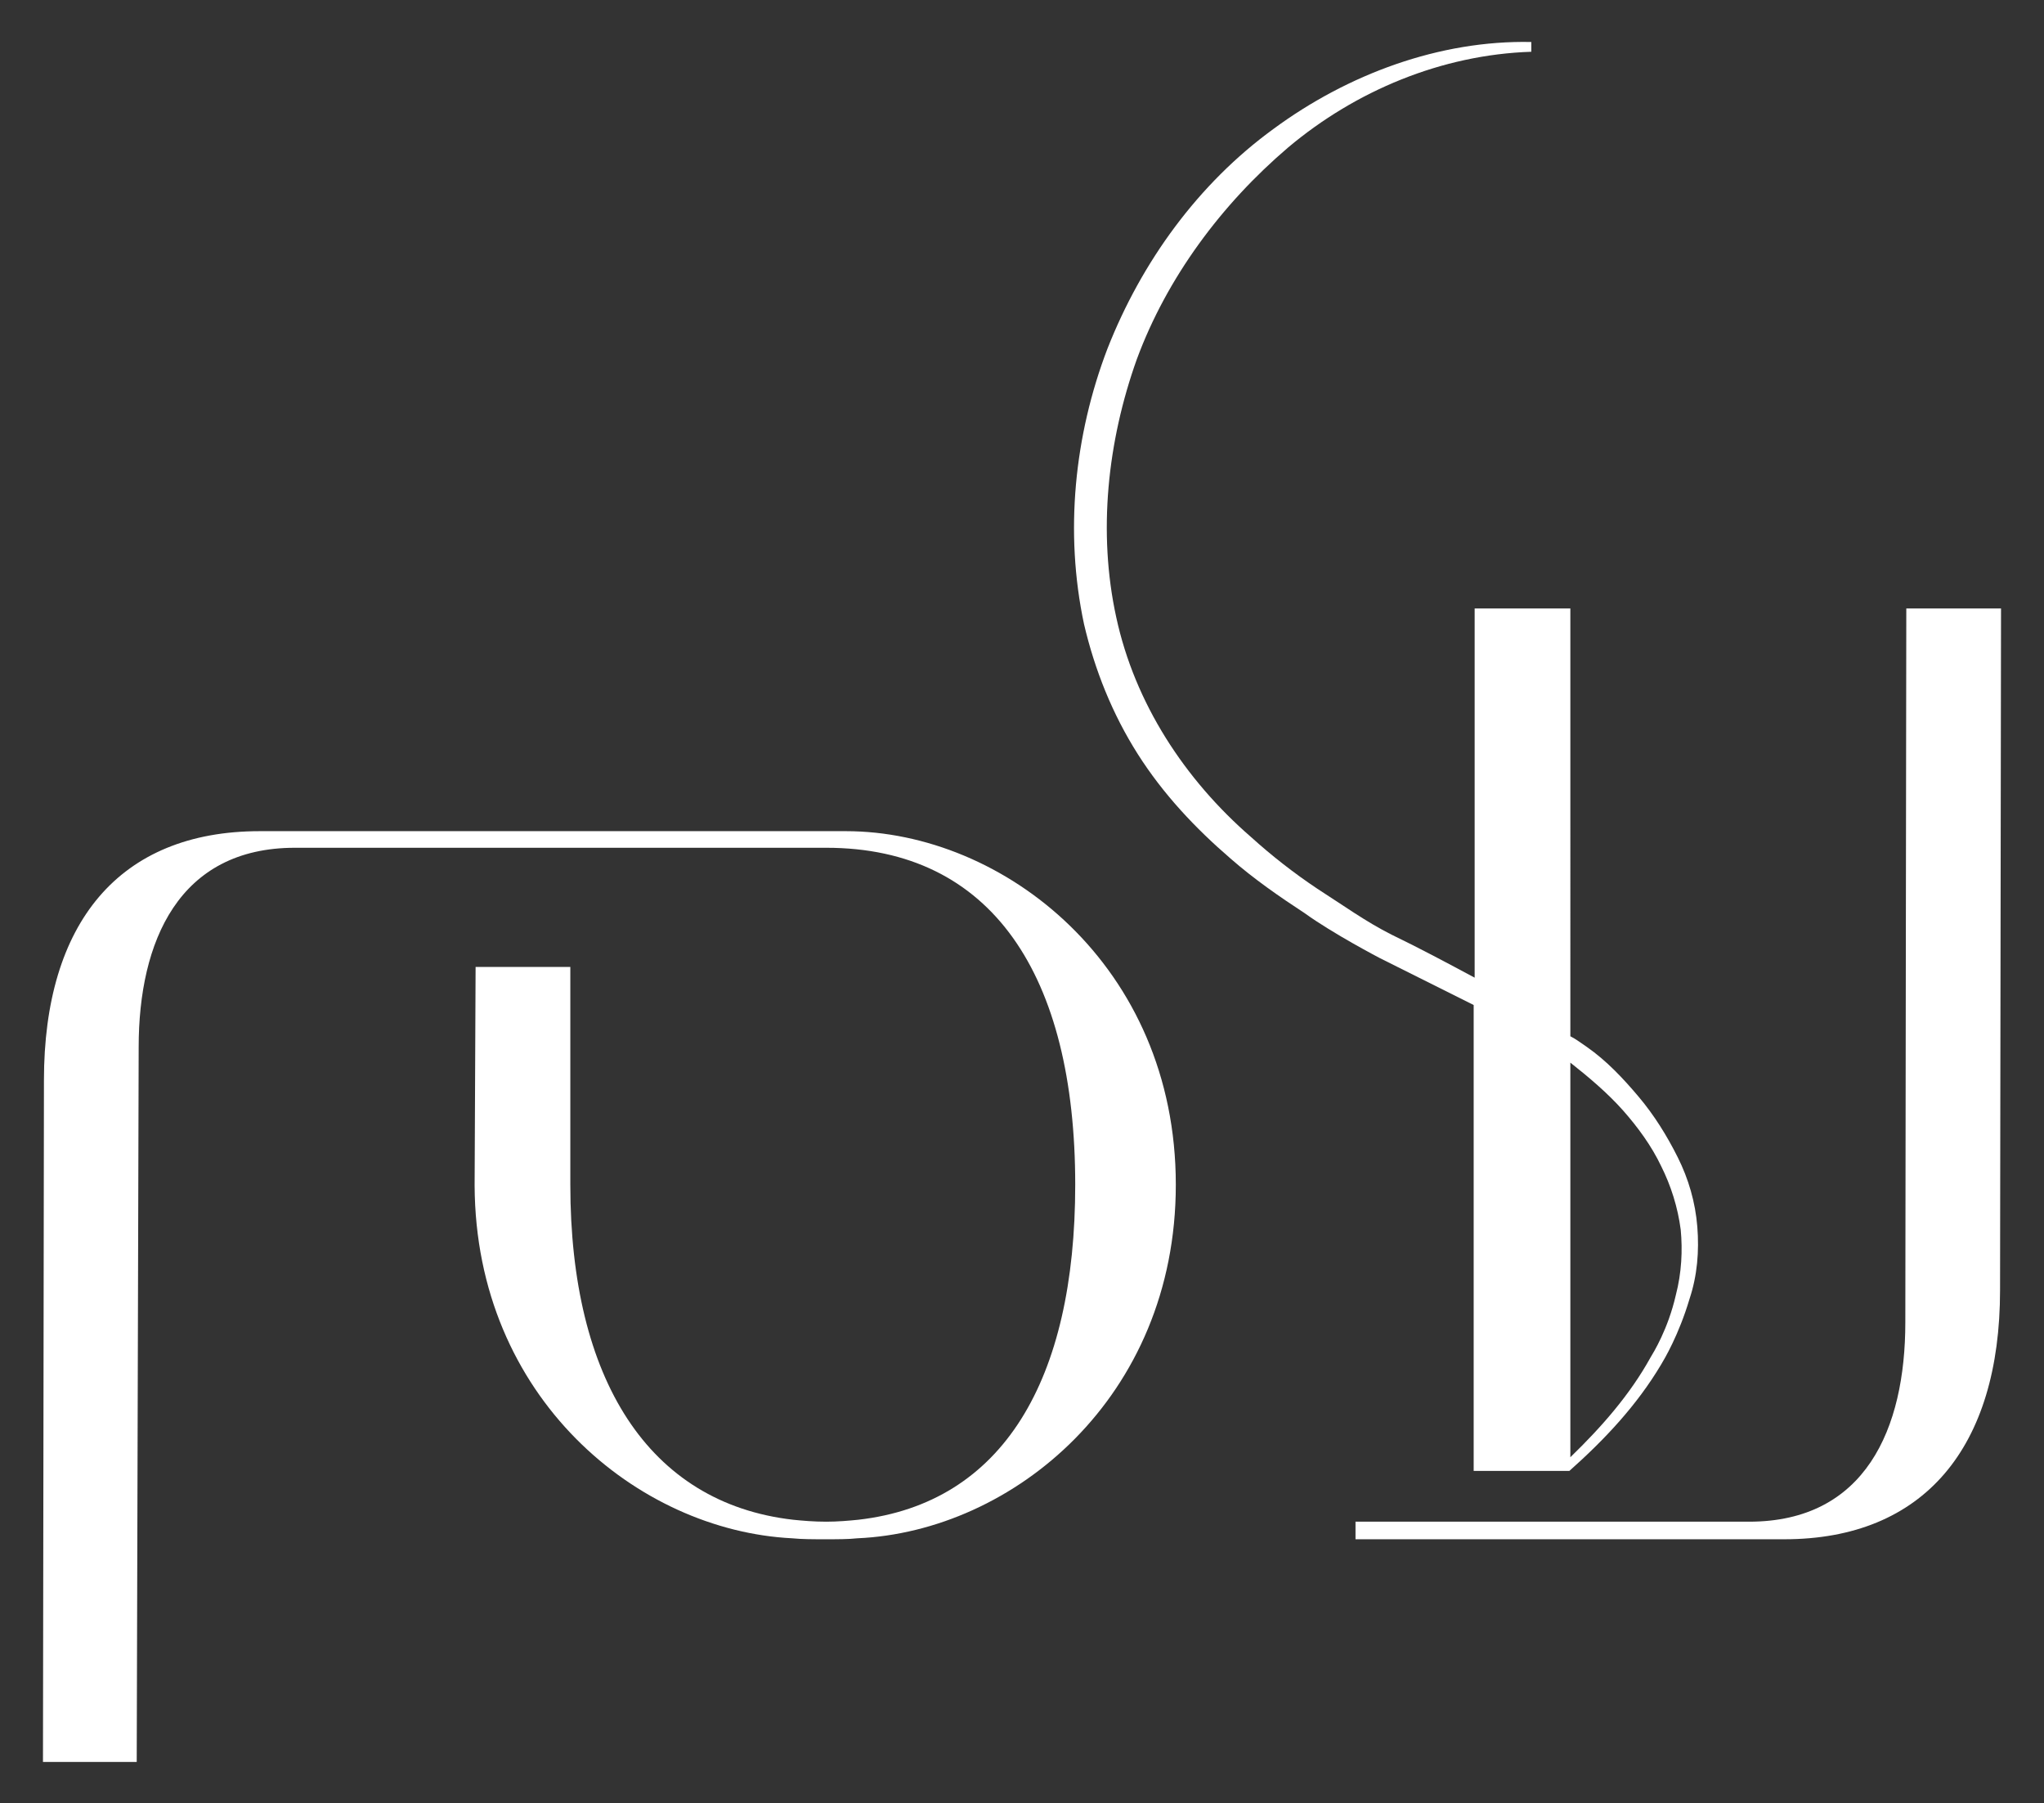 <?xml version="1.0" encoding="utf-8"?>
<!-- Generator: Adobe Illustrator 26.3.1, SVG Export Plug-In . SVG Version: 6.00 Build 0)  -->
<svg version="1.1" id="Layer_1" xmlns="http://www.w3.org/2000/svg" xmlns:xlink="http://www.w3.org/1999/xlink" x="0px" y="0px"
	 viewBox="0 0 209.3 184.6" style="enable-background:new 0 0 209.3 184.6;" xml:space="preserve">
<rect x="0" y="0" width="209.3" height="184.6" fill="#333333" stroke="none"/>
<style type="text/css">
	.st0{fill:#FFFFFF;}
</style>
<g id="L_x27_AME_-_AR_00000156569204690947273830000006772694375779918521_">
	<g>
		<g>
			<path class="st0" d="M14.2,107.2c0-10.8,4.1-20.4,16-20.4h54.4c17,0,25.5,13.1,25.5,34.5c0,20-7.4,32.6-22.2,34.3
				c-1,0.1-2.1,0.2-3.3,0.2c-1.3,0-2.4-0.1-3.4-0.2c-14.8-1.7-22.8-14.4-22.8-34.3L58.4,99h-9.7l-0.1,22.3v0v0.1h0
				c0.1,21.7,16.7,35.3,32.5,36.1c1,0.1,2.2,0.1,3.4,0.1c1.2,0,2.4,0,3.3-0.1c15.9-0.7,32.6-14.4,32.6-36.2
				c0-22.4-17.6-36.2-33.8-36.2H26.6c-14.4,0-22.1,9.4-22.1,25.5l-0.1,69.8H14L14.2,107.2z"/>
			<path class="st0" d="M138.7,155.8h40.4c11.9,0,16-9.5,16-20.4l0.1-73.1h9.7l-0.1,69.8c0,16.1-7.8,25.5-22.1,25.5h-43.9V155.8z"/>
			<path class="st0" d="M173.8,125.6c-0.2-2.5-0.9-4.9-2-7.1c-1.1-2.2-2.4-4.3-4-6.2c-1.6-1.9-3.3-3.7-5.3-5.1
				c-0.6-0.4-1.1-0.8-1.7-1.1V62.3H151v37.8c-2.8-1.5-5.6-3-8.5-4.4c-2.6-1.3-5.1-3.1-7.6-4.7c-2.4-1.6-4.7-3.4-6.8-5.3
				c-6.8-5.9-11.9-13.7-13.8-22.5c-1.9-8.7-0.9-18,2.1-26.4c3.1-8.4,8.7-15.9,15.5-21.7c6.9-5.8,15.7-9.5,24.9-9.8v-1
				c-9.4-0.2-18.8,3.3-26.4,8.9c-7.7,5.6-13.5,13.6-17,22.5c-3.4,8.9-4.4,18.8-2.4,28.2c1.1,4.7,2.9,9.2,5.5,13.3
				c2.6,4.1,5.9,7.6,9.5,10.7c2.4,2.1,5,3.9,7.6,5.6c2.9,2.1,7.7,4.6,7.7,4.6c3.2,1.6,6.4,3.2,9.6,4.8v47.7h9.8
				c3.6-3.2,6.9-6.7,9.4-10.9c0.3-0.5,1.8-3,2.9-6.7C173.8,130.6,174,128.1,173.8,125.6 M171.6,132.6c-0.8,3.5-2.3,5.9-2.6,6.4
				c-2.1,3.8-5,7.1-8.2,10.2v-40.4c1.9,1.5,3.8,3.1,5.4,4.9c1.5,1.7,2.9,3.6,3.9,5.7c1,2,1.7,4.2,2,6.5
				C172.3,128,172.2,130.3,171.6,132.6"/>
		</g>
	</g>
</g>
</svg>
